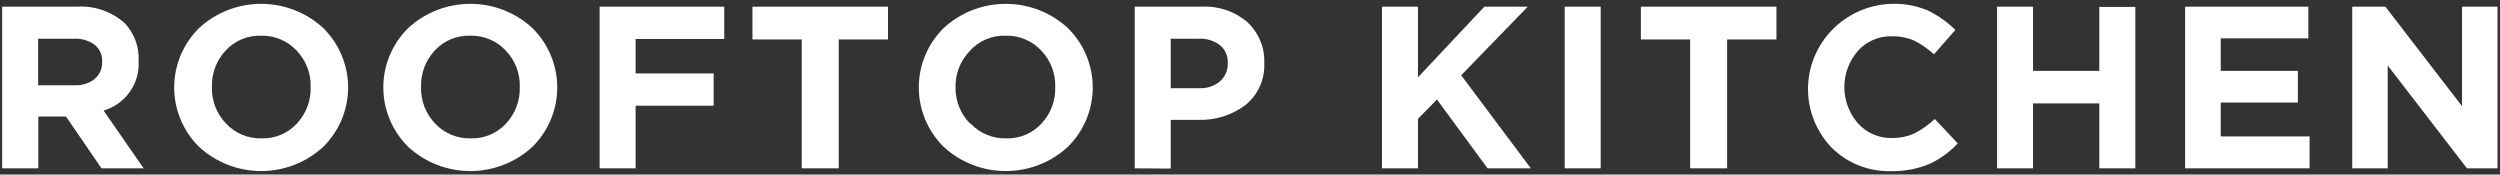 <?xml version="1.0" encoding="UTF-8"?> <svg xmlns="http://www.w3.org/2000/svg" width="444" height="31" viewBox="0 0 444 31" fill="none"><rect x="0" y="0" width="444" height="31" fill="#333333" stroke="none"/><path d="M0.385 29.895V1.187H13.649C15.185 1.086 16.726 1.29 18.181 1.788C19.636 2.286 20.975 3.068 22.119 4.086C22.97 4.972 23.629 6.019 24.058 7.165C24.487 8.31 24.676 9.53 24.614 10.749C24.753 12.709 24.213 14.656 23.083 16.272C21.953 17.888 20.302 19.076 18.398 19.64L25.511 29.895H18.026L11.723 20.701H6.798V29.895H0.385ZM6.776 15.141H13.233C14.539 15.219 15.828 14.81 16.844 13.994C17.275 13.622 17.616 13.158 17.839 12.637C18.063 12.117 18.164 11.552 18.135 10.987C18.174 10.411 18.074 9.833 17.841 9.302C17.609 8.772 17.252 8.304 16.8 7.937C15.733 7.179 14.436 6.805 13.123 6.877H6.776V15.141Z" fill="white"></path><path d="M57.424 26.066C54.431 28.837 50.483 30.379 46.382 30.379C42.281 30.379 38.333 28.837 35.34 26.066C32.519 23.268 30.936 19.48 30.936 15.53C30.936 11.581 32.519 7.792 35.34 4.995C38.333 2.224 42.281 0.682 46.382 0.682C50.483 0.682 54.431 2.224 57.424 4.995C60.244 7.792 61.827 11.581 61.827 15.53C61.827 19.48 60.244 23.268 57.424 26.066ZM40.133 21.934C40.932 22.793 41.908 23.473 42.996 23.928C44.083 24.383 45.256 24.603 46.436 24.573C47.613 24.611 48.783 24.397 49.868 23.945C50.952 23.493 51.925 22.814 52.718 21.955C54.366 20.194 55.247 17.863 55.169 15.466C55.211 14.274 55.011 13.087 54.583 11.972C54.154 10.858 53.505 9.839 52.674 8.975C51.872 8.115 50.892 7.434 49.801 6.978C48.71 6.523 47.533 6.304 46.349 6.336C45.176 6.301 44.01 6.516 42.929 6.968C41.849 7.42 40.88 8.097 40.089 8.954C38.439 10.713 37.558 13.046 37.638 15.444C37.598 16.635 37.798 17.822 38.226 18.936C38.655 20.05 39.303 21.069 40.133 21.934Z" fill="white"></path><path d="M94.567 26.066C91.574 28.837 87.624 30.379 83.523 30.379C79.422 30.379 75.475 28.837 72.481 26.066C69.661 23.268 68.078 19.48 68.078 15.53C68.078 11.581 69.661 7.792 72.481 4.995C75.475 2.224 79.422 0.682 83.523 0.682C87.624 0.682 91.574 2.224 94.567 4.995C97.384 7.792 98.968 11.581 98.968 15.53C98.968 19.48 97.384 23.268 94.567 26.066ZM77.275 21.934C78.074 22.793 79.05 23.473 80.137 23.928C81.225 24.383 82.398 24.603 83.578 24.573C84.755 24.611 85.925 24.397 87.01 23.945C88.093 23.493 89.065 22.814 89.861 21.955C91.51 20.194 92.389 17.863 92.311 15.466C92.352 14.274 92.154 13.087 91.726 11.972C91.298 10.858 90.649 9.839 89.815 8.975C89.014 8.115 88.034 7.434 86.943 6.978C85.852 6.523 84.674 6.304 83.491 6.336C82.318 6.301 81.152 6.516 80.072 6.968C78.991 7.42 78.022 8.097 77.231 8.954C75.581 10.713 74.7 13.046 74.78 15.444C74.74 16.635 74.94 17.822 75.368 18.936C75.797 20.05 76.445 21.069 77.275 21.934Z" fill="white"></path><path d="M106.495 29.895V1.187H128.626V6.92H112.885V13.042H126.743V18.775H112.885V29.895H106.495Z" fill="white"></path><path d="M142.388 29.895V7.006H133.636V1.187H157.71V7.006H148.958V29.895H142.388Z" fill="white"></path><path d="M189.666 26.066C186.673 28.837 182.723 30.379 178.626 30.379C174.523 30.379 170.573 28.837 167.581 26.066C164.763 23.268 163.179 19.48 163.179 15.53C163.179 11.581 164.763 7.792 167.581 4.995C170.573 2.224 174.523 0.682 178.626 0.682C182.723 0.682 186.673 2.224 189.666 4.995C192.488 7.792 194.072 11.581 194.072 15.53C194.072 19.48 192.488 23.268 189.666 26.066ZM172.373 21.934C173.174 22.793 174.15 23.473 175.237 23.928C176.324 24.383 177.498 24.603 178.681 24.573C179.855 24.611 181.024 24.397 182.111 23.945C183.193 23.493 184.169 22.814 184.961 21.955C186.609 20.194 187.488 17.863 187.41 15.466C187.451 14.274 187.253 13.087 186.825 11.972C186.397 10.858 185.748 9.839 184.915 8.975C184.118 8.116 183.142 7.436 182.055 6.981C180.969 6.526 179.795 6.306 178.612 6.336C177.396 6.293 176.181 6.522 175.062 7.005C173.948 7.488 172.953 8.213 172.157 9.127C170.504 10.886 169.625 13.219 169.703 15.617C169.689 17.973 170.61 20.241 172.267 21.934H172.373Z" fill="white"></path><path d="M201.526 29.895V1.187H213.39C216.365 1.022 219.283 2.007 221.535 3.934C222.529 4.86 223.312 5.986 223.828 7.236C224.348 8.486 224.587 9.832 224.532 11.182C224.606 12.596 224.339 14.007 223.763 15.303C223.183 16.599 222.308 17.744 221.203 18.645C218.791 20.461 215.812 21.394 212.778 21.285H207.921V29.938L201.526 29.895ZM207.921 15.66H212.976C214.33 15.737 215.66 15.295 216.696 14.427C217.143 14.021 217.492 13.525 217.727 12.973C217.962 12.42 218.073 11.824 218.054 11.225C218.091 10.622 217.985 10.019 217.746 9.463C217.506 8.908 217.138 8.415 216.673 8.023C215.582 7.207 214.233 6.801 212.865 6.876H207.921V15.66Z" fill="white"></path><path d="M245.439 29.895V1.187H251.829V13.735L263.625 1.187H271.327L259.509 13.367L271.875 29.895H264.196L255.199 17.672L251.829 21.112V29.895H245.439Z" fill="white"></path><path d="M277.892 29.895V1.187H284.282V29.895H277.892Z" fill="white"></path><path d="M300.175 29.895V7.006H291.418V1.187H315.497V7.006H306.74V29.895H300.175Z" fill="white"></path><path d="M335.783 30.393C333.803 30.442 331.837 30.083 330.005 29.338C328.173 28.593 326.52 27.479 325.148 26.066C322.777 23.522 321.363 20.253 321.133 16.803C320.907 13.353 321.879 9.929 323.891 7.101C325.903 4.273 328.836 2.211 332.196 1.257C335.557 0.303 339.148 0.515 342.371 1.858C344.19 2.734 345.847 3.904 347.274 5.32L343.467 9.646C342.417 8.667 341.229 7.844 339.945 7.202C338.693 6.669 337.344 6.411 335.981 6.444C334.844 6.416 333.711 6.636 332.666 7.089C331.621 7.541 330.691 8.215 329.94 9.062C328.398 10.848 327.551 13.118 327.551 15.466C327.551 17.813 328.398 20.084 329.94 21.869C330.691 22.72 331.621 23.397 332.666 23.853C333.707 24.309 334.839 24.533 335.981 24.509C337.371 24.538 338.748 24.258 340.009 23.686C341.326 23.003 342.542 22.144 343.619 21.134L347.693 25.461C346.257 27.025 344.512 28.284 342.569 29.16C340.419 30.028 338.108 30.448 335.783 30.393Z" fill="white"></path><path d="M354.677 29.895V1.187H361.068V12.588H372.84V1.23H379.235V29.895H372.84V18.364H361.068V29.895H354.677Z" fill="white"></path><path d="M388.075 29.895V1.187H409.962V6.812H394.401V12.588H408.102V18.212H394.401V24.227H410.183V29.895H388.075Z" fill="white"></path><path d="M417.756 29.895V1.187H423.645L437.259 18.862V1.187H443.562V29.895H438.134L424.059 11.636V29.895H417.756Z" fill="white"></path></svg> 
